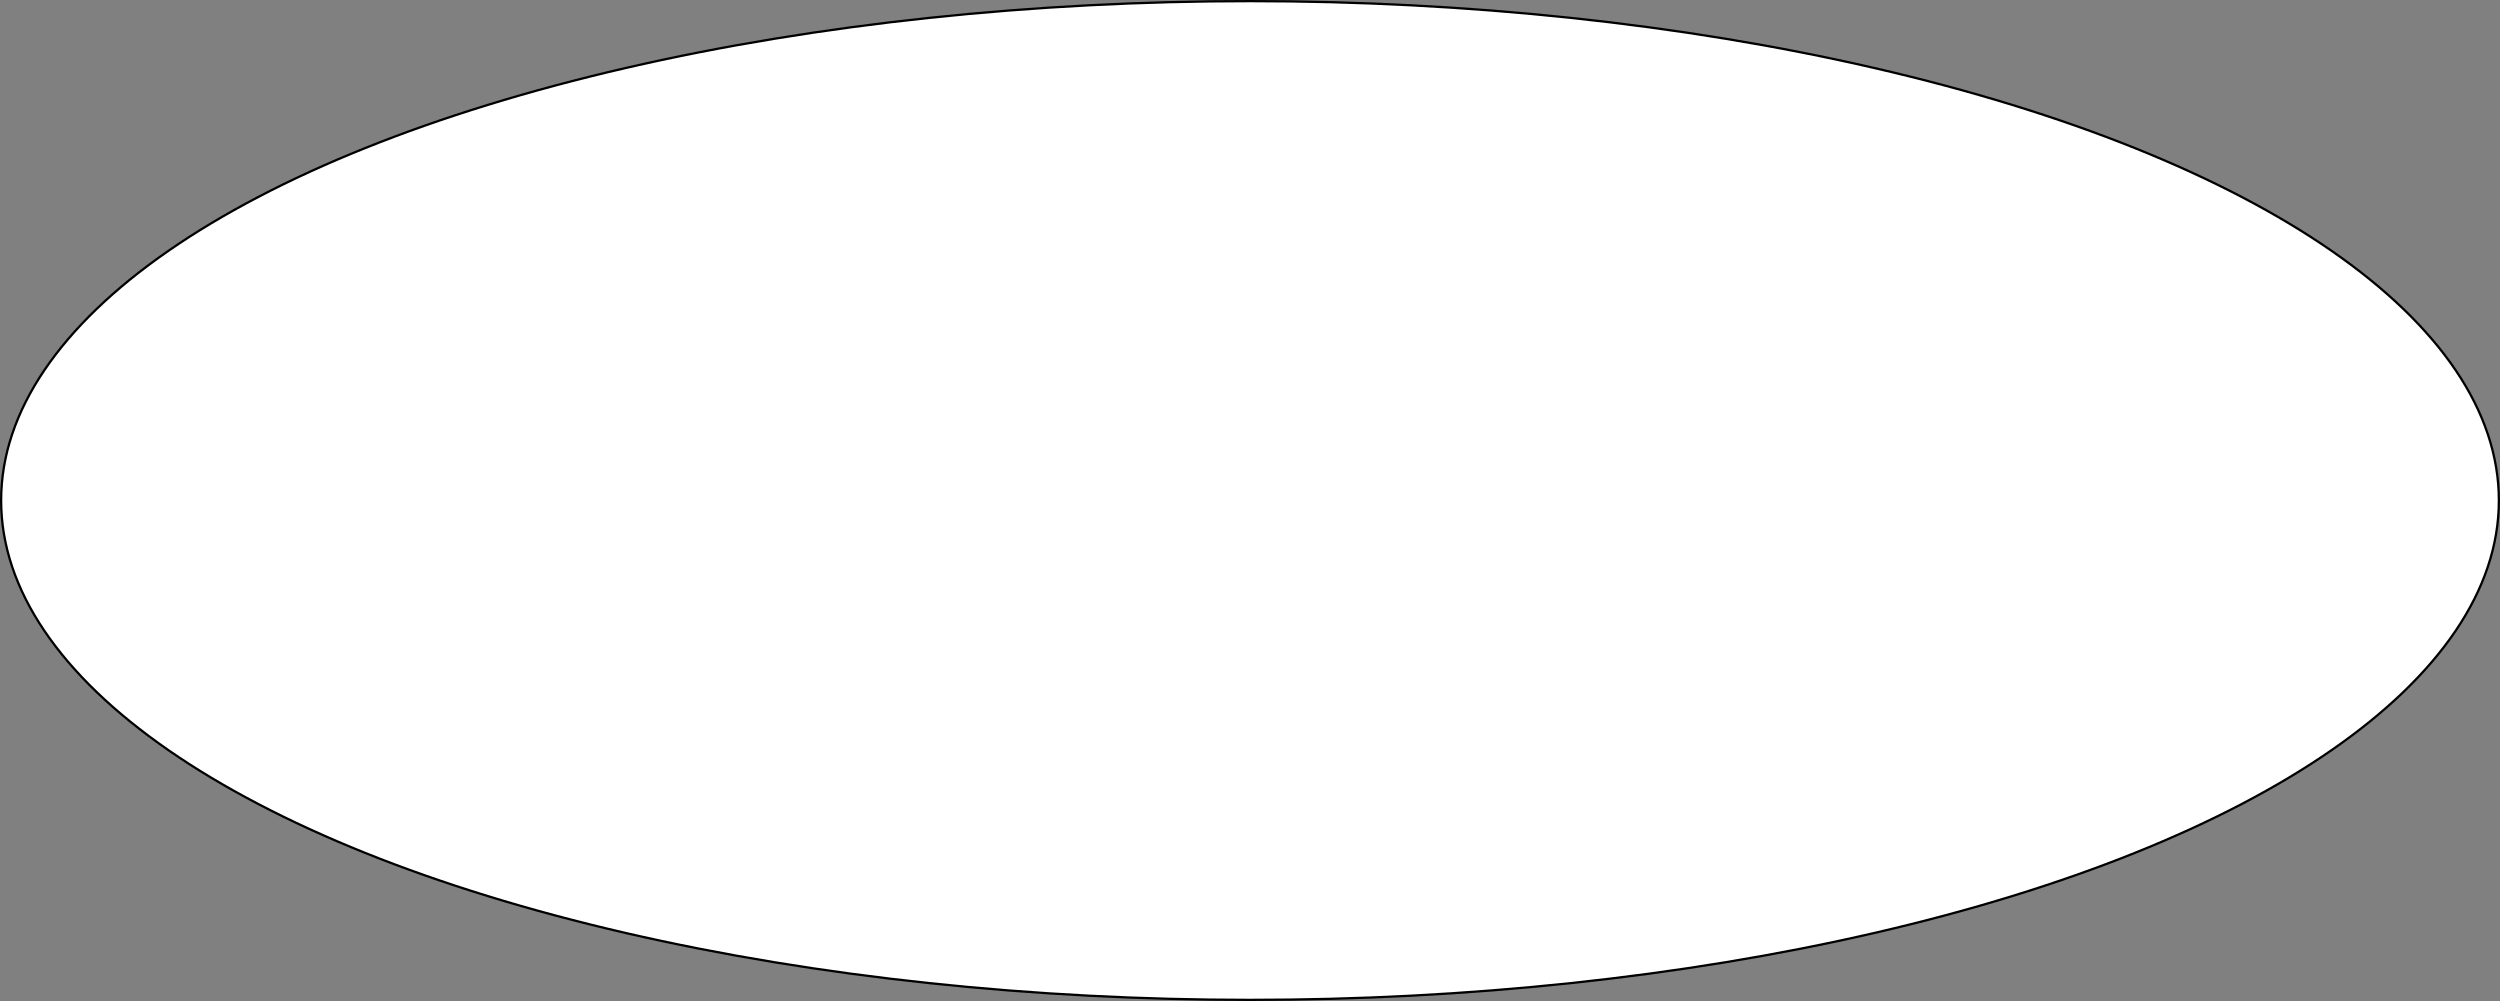 <svg width="2202" height="882" viewBox="0 0 2202 882" fill="none" xmlns="http://www.w3.org/2000/svg">
<rect x="0" y="0" width="2202" height="882" fill="#808080" stroke="none"/>
<ellipse cx="1101" cy="440.839" rx="1100" ry="439.839" fill="white" stroke="black" stroke-width="2"/>
</svg>
